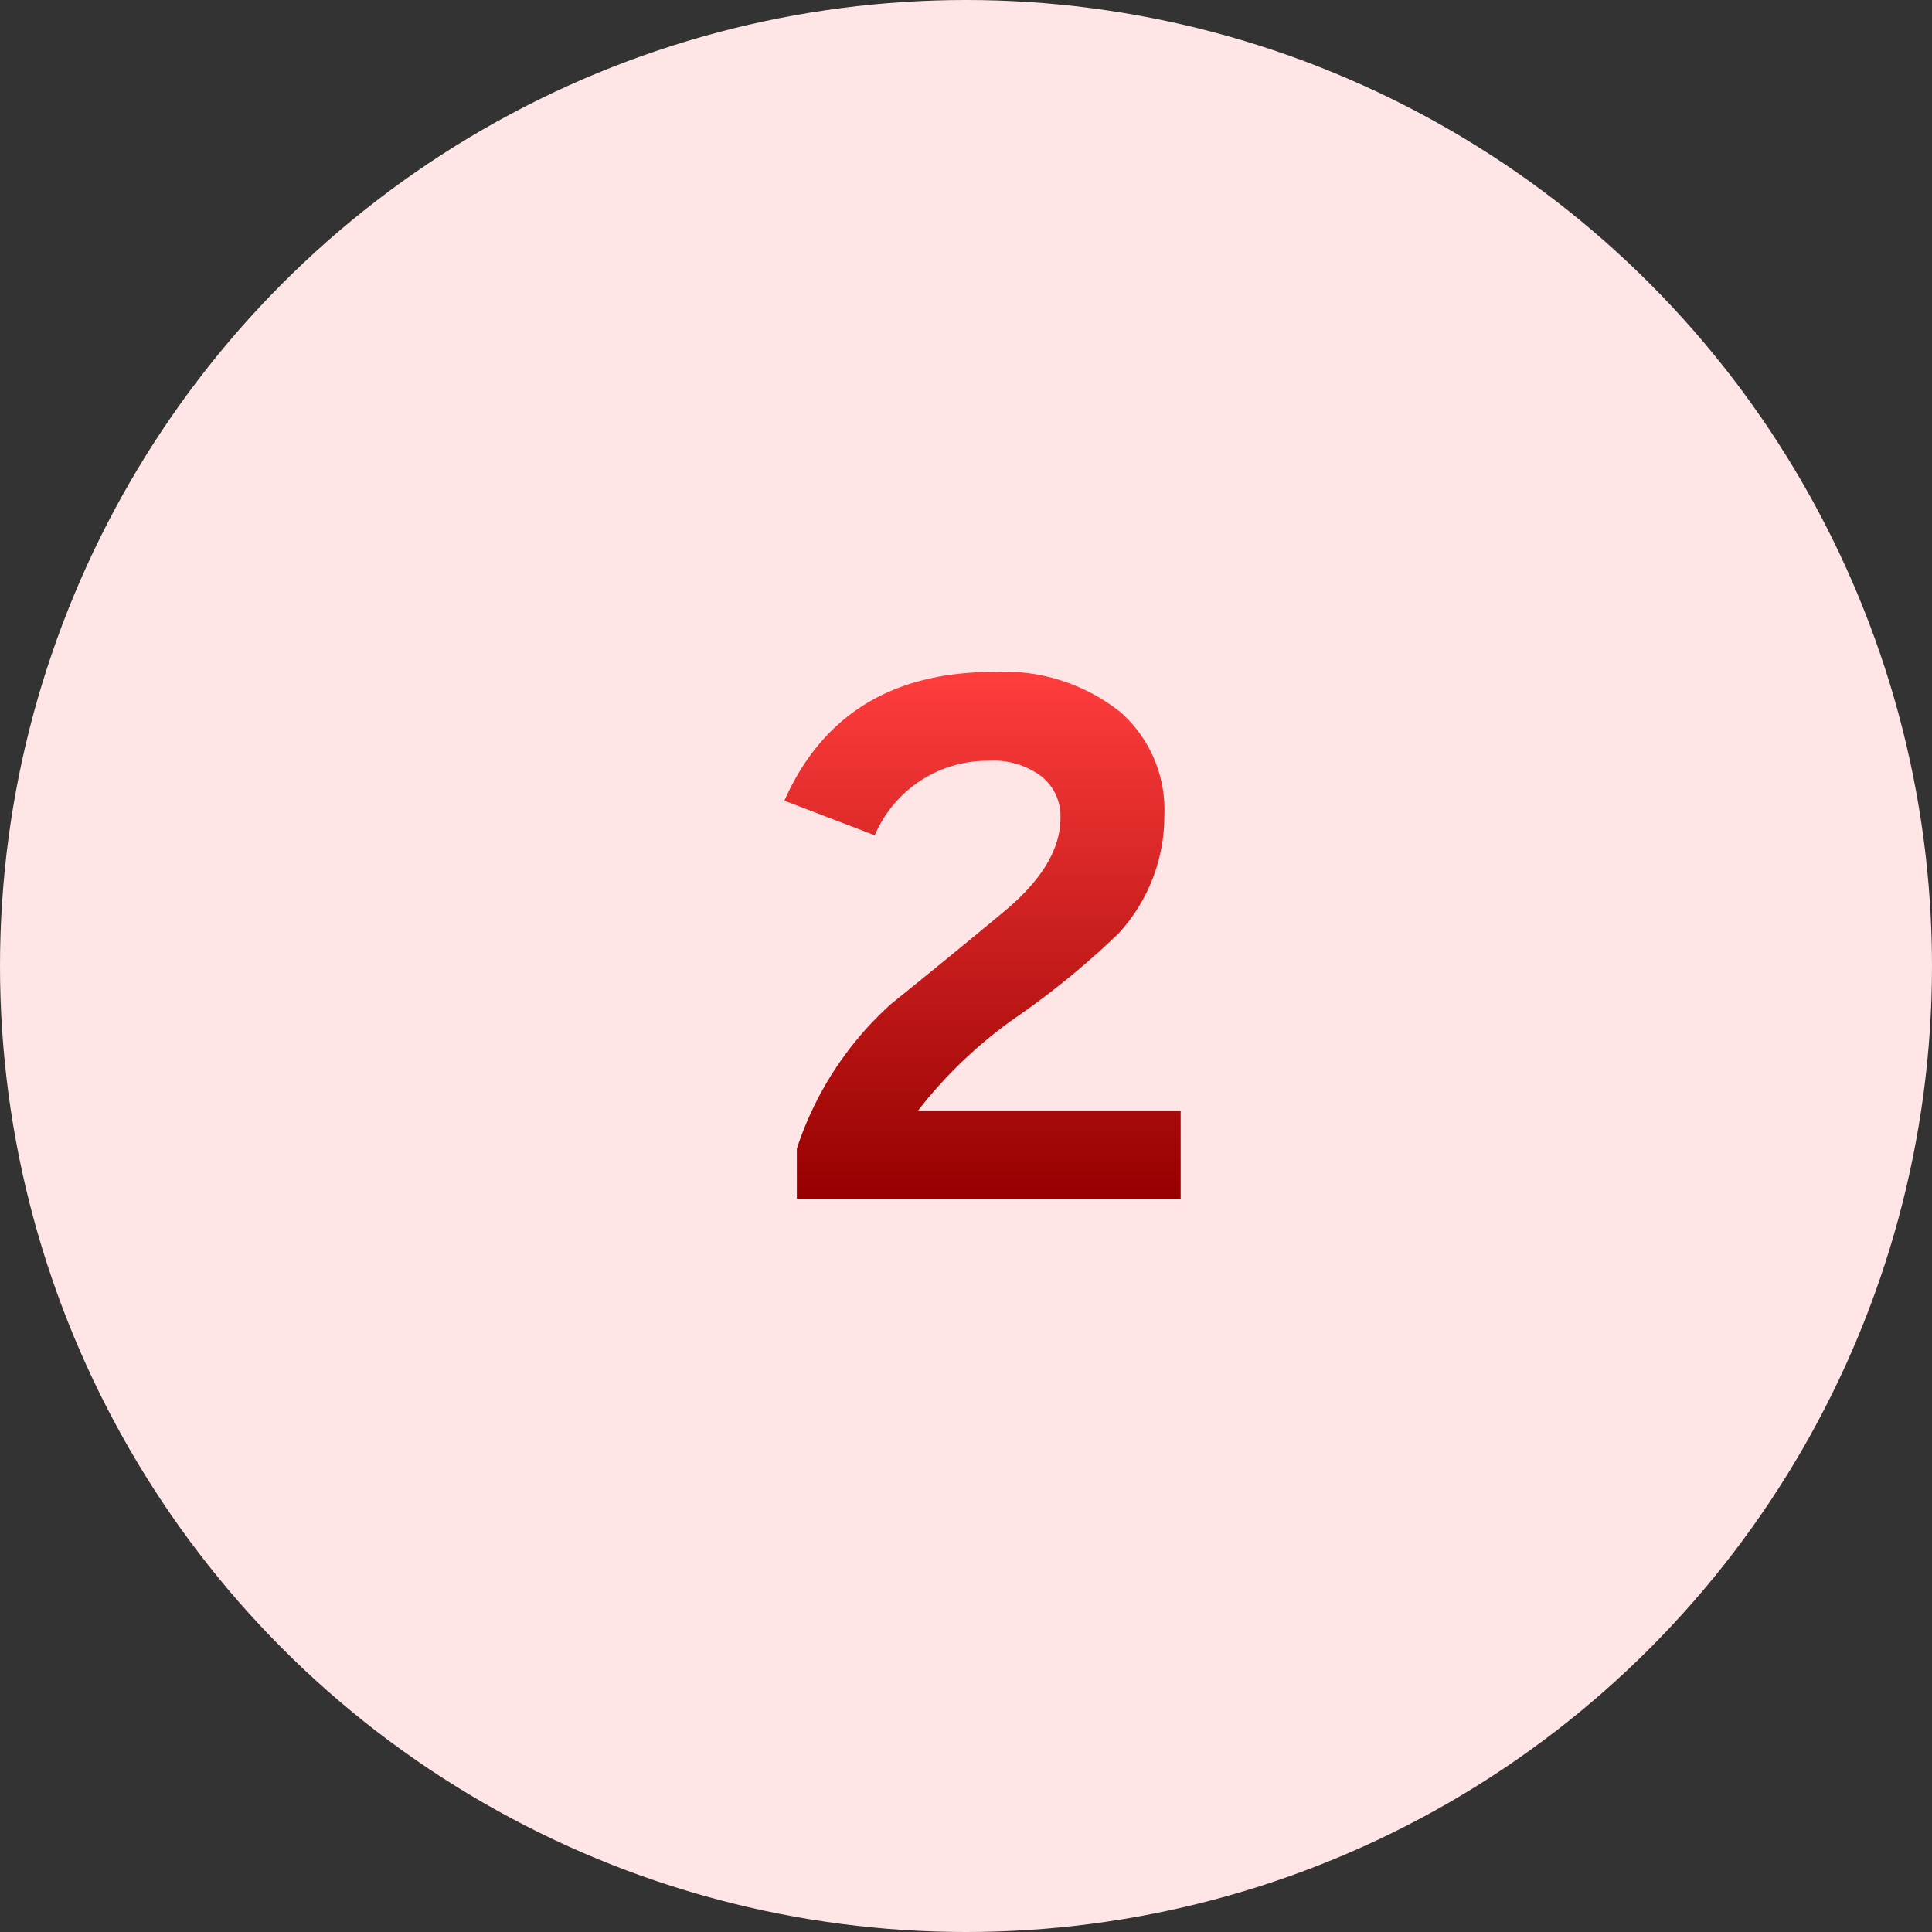 <svg xmlns="http://www.w3.org/2000/svg" xmlns:xlink="http://www.w3.org/1999/xlink" width="90" height="90" viewBox="0 0 90 90">
  <rect x="0" y="0" width="90" height="90" fill="#333333" stroke="none"/>
  <defs>
    <style>
      .cls-1 {
        fill: #ffe5e5;
      }

      .cls-2 {
        fill: url(#名称未設定グラデーション_341);
      }
    </style>
    <linearGradient id="名称未設定グラデーション_341" data-name="名称未設定グラデーション 341" x1="45.74" y1="55.84" x2="45.74" y2="31.28" gradientUnits="userSpaceOnUse">
      <stop offset="0" stop-color="#960000"/>
      <stop offset="1" stop-color="#ff3d3d"/>
    </linearGradient>
  </defs>
  <g id="レイヤー_2" data-name="レイヤー 2">
    <g id="レイヤー_1-2" data-name="レイヤー 1">
      <g id="step_number_craft_2">
        <circle class="cls-1" cx="45" cy="45" r="45"/>
        <path class="cls-2" d="M55,55.84H37.12V53.51a15.56,15.56,0,0,1,4.41-6.76q2.65-2.13,5.27-4.31c1.73-1.44,2.6-2.89,2.6-4.33a2.37,2.37,0,0,0-.88-1.94,3.7,3.7,0,0,0-2.44-.73,5.7,5.7,0,0,0-5.33,3.47L36.54,37.3q2.66-6,9.76-6a8.69,8.69,0,0,1,5.89,1.87A6.08,6.08,0,0,1,54.24,38a8.08,8.08,0,0,1-2.14,5.49,38.31,38.31,0,0,1-4.68,3.84,21.06,21.06,0,0,0-4.65,4.4H55Z"/>
      </g>
    </g>
  </g>
</svg>
